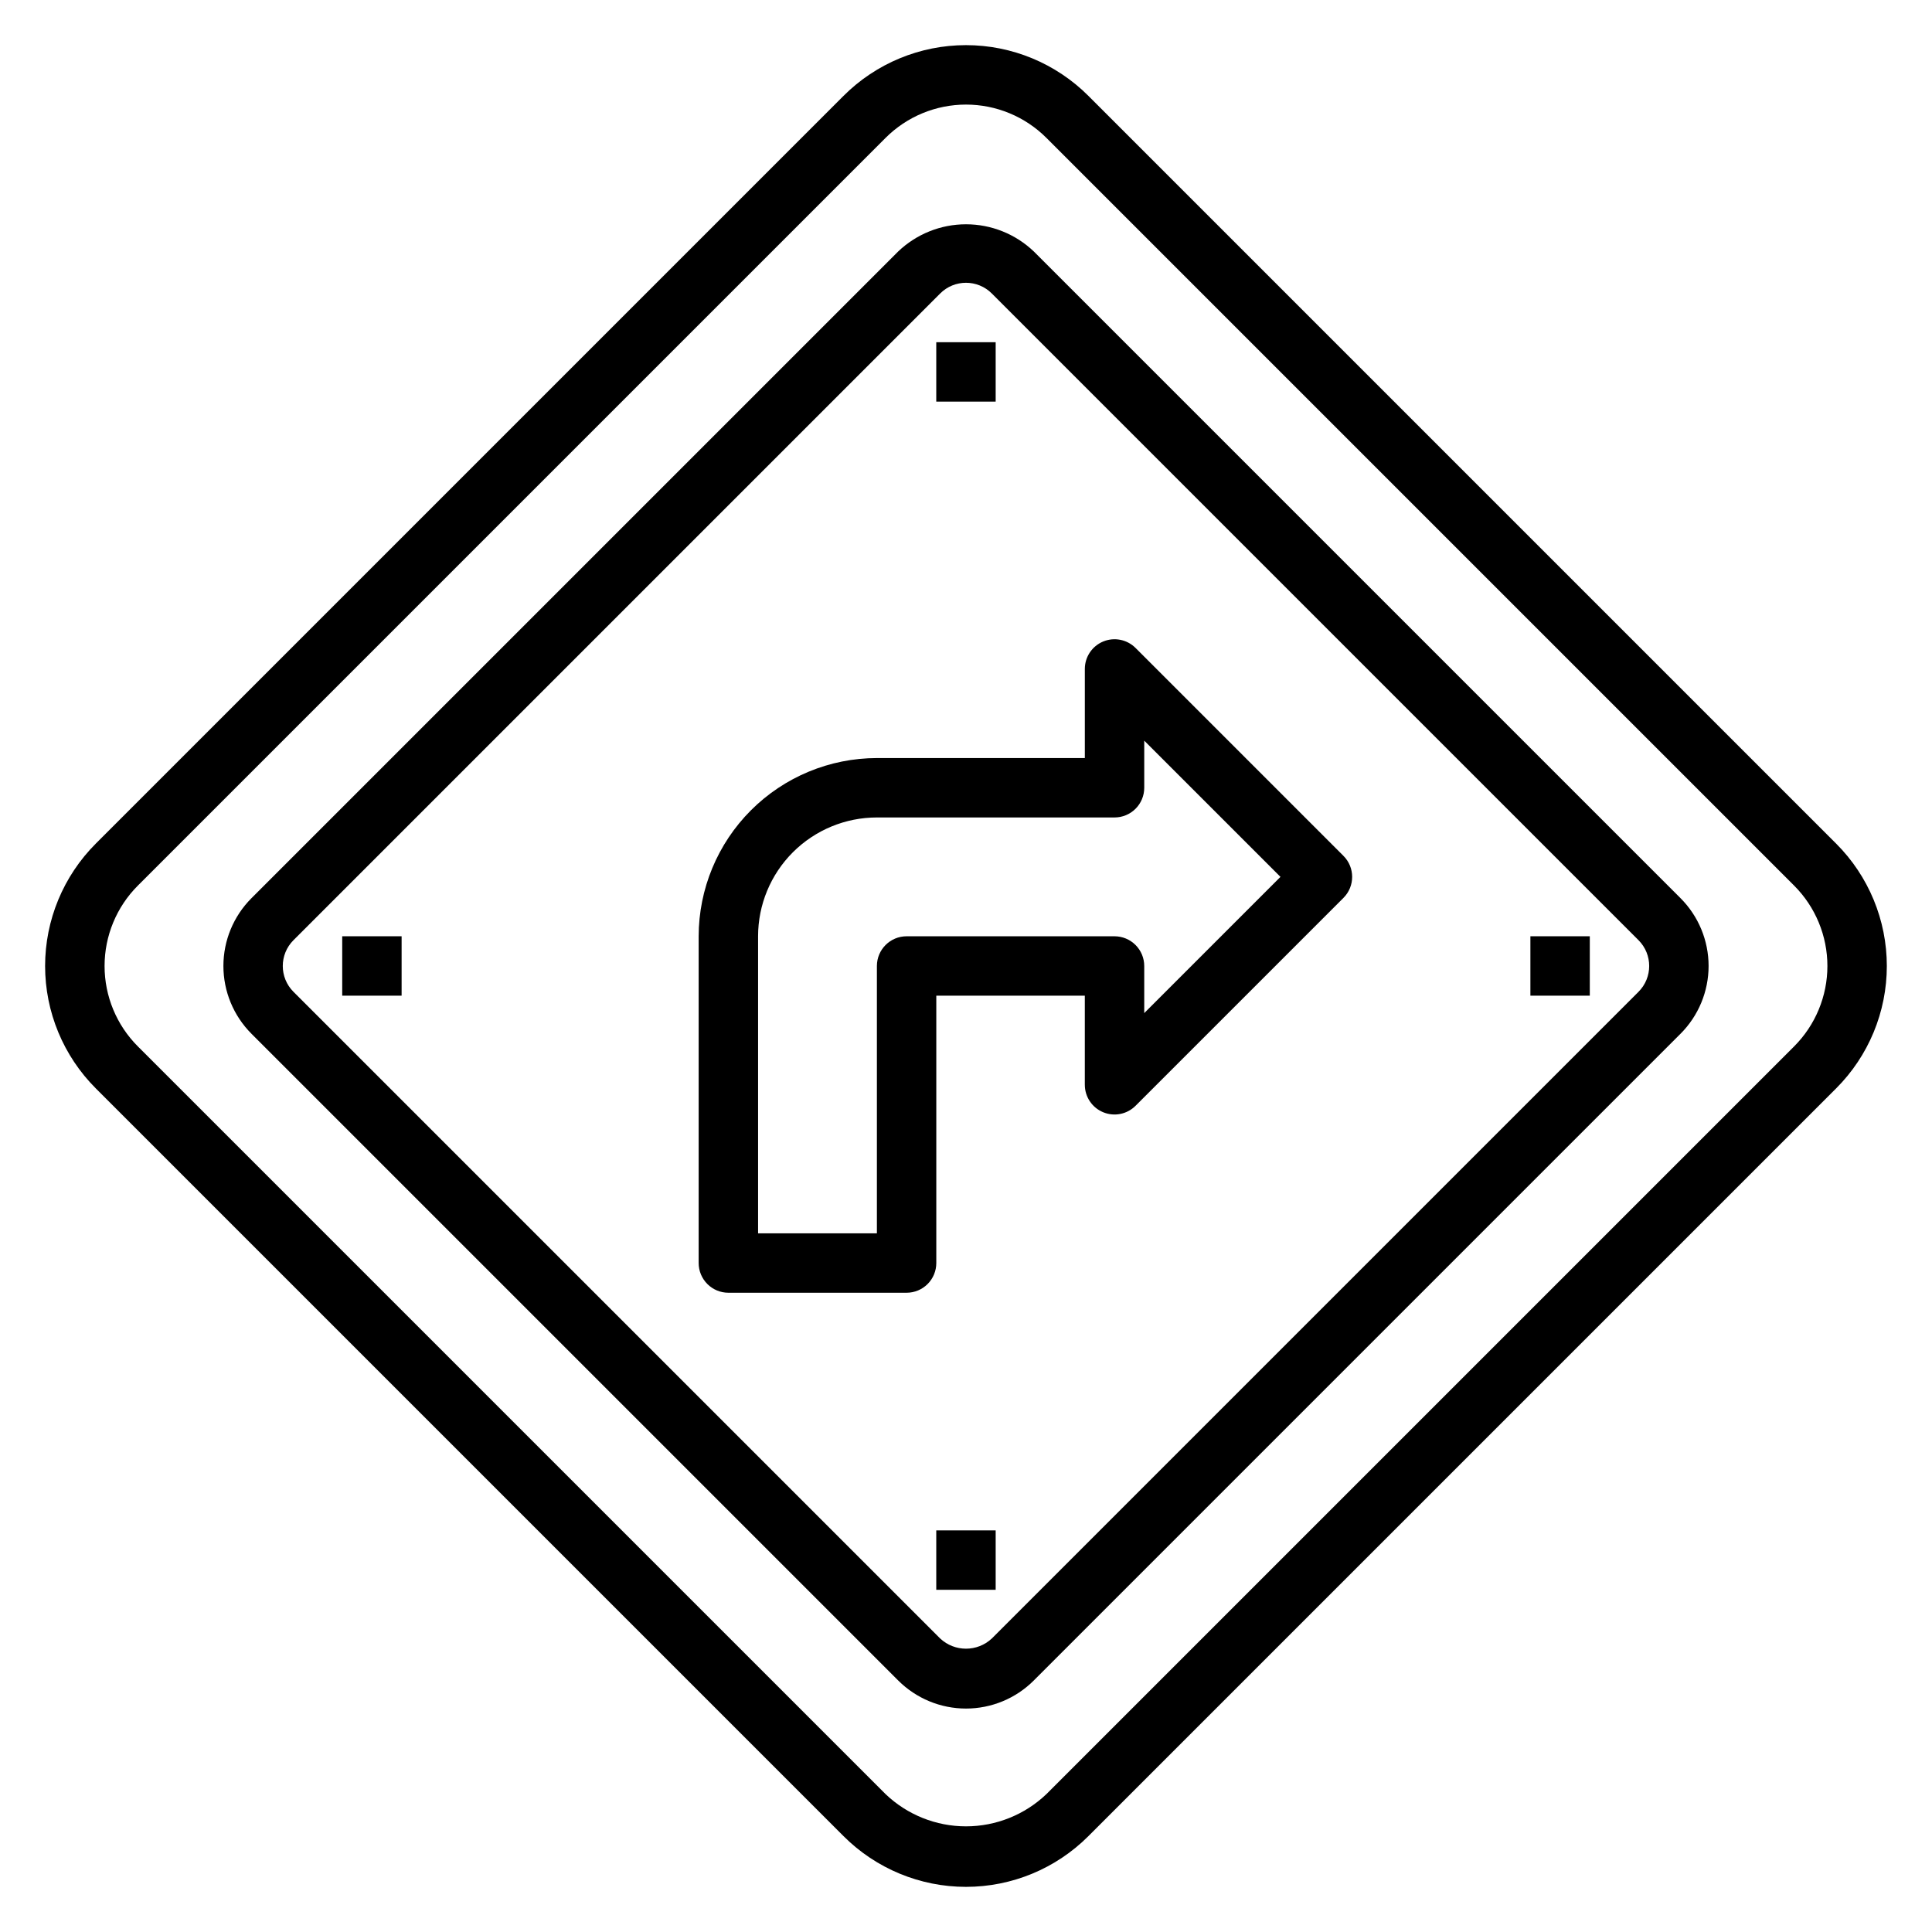 <?xml version="1.0" encoding="UTF-8"?>
<!-- Uploaded to: SVG Repo, www.svgrepo.com, Generator: SVG Repo Mixer Tools -->
<svg fill="#000000" width="800px" height="800px" version="1.1" viewBox="144 144 512 512" xmlns="http://www.w3.org/2000/svg">
 <g>
  <path d="m630.59 367.56-198.16-198.16c-8.602-8.602-20.27-13.438-32.438-13.438s-23.84 4.836-32.441 13.438l-198.16 198.16c-8.602 8.602-13.438 20.273-13.438 32.441s4.836 23.836 13.438 32.438l198.16 198.16c8.602 8.605 20.273 13.438 32.441 13.438s23.836-4.832 32.438-13.438l198.16-198.16c8.605-8.602 13.438-20.27 13.438-32.438s-4.832-23.84-13.438-32.441zm-11.133 53.75-198.15 198.15c-5.742 5.481-13.375 8.539-21.309 8.539-7.938 0-15.57-3.059-21.312-8.539l-198.15-198.15c-5.652-5.652-8.824-13.316-8.824-21.309s3.172-15.66 8.824-21.312l198.15-198.15c5.652-5.652 13.32-8.824 21.312-8.824s15.656 3.172 21.309 8.824l198.15 198.15c5.652 5.652 8.824 13.32 8.824 21.312s-3.172 15.656-8.824 21.309z"/>
  <path d="m417.97 210.64c-4.84-4.621-11.277-7.203-17.969-7.203-6.695 0-13.133 2.582-17.973 7.203l-171.38 171.38c-4.766 4.766-7.445 11.23-7.445 17.973 0 6.738 2.68 13.203 7.445 17.969l171.38 171.38c4.766 4.769 11.23 7.445 17.973 7.445 6.738 0 13.203-2.676 17.969-7.445l171.38-171.38c4.769-4.766 7.445-11.23 7.445-17.969 0-6.742-2.676-13.207-7.445-17.973zm160.25 196.2-171.38 171.38c-3.852 3.598-9.832 3.598-13.684 0l-171.38-171.38c-3.781-3.777-3.781-9.902 0-13.684l171.38-171.38c3.781-3.781 9.906-3.781 13.684 0l171.38 171.38c3.777 3.781 3.777 9.906 0 13.684z"/>
  <path d="m444.93 315.71c-2.254-2.25-5.637-2.922-8.578-1.703s-4.859 4.086-4.859 7.269v23.617h-55.105c-12.523 0.012-24.531 4.992-33.383 13.848-8.855 8.855-13.836 20.863-13.852 33.383v86.594c0 2.086 0.832 4.09 2.309 5.566 1.477 1.477 3.477 2.305 5.566 2.305h47.23c2.09 0 4.09-0.828 5.566-2.305 1.477-1.477 2.305-3.481 2.305-5.566v-70.848h39.359v23.617h0.004c0 3.184 1.918 6.051 4.859 7.269s6.324 0.547 8.578-1.707l55.105-55.105-0.004 0.004c3.074-3.074 3.074-8.059 0-11.133zm2.305 96.773v-12.484c0-2.09-0.828-4.09-2.305-5.566-1.477-1.477-3.481-2.309-5.566-2.309h-55.105c-4.348 0-7.871 3.527-7.871 7.875v70.848h-31.488v-78.723c0-8.352 3.316-16.359 9.223-22.266 5.906-5.902 13.914-9.223 22.266-9.223h62.977c2.086 0 4.09-0.828 5.566-2.305 1.477-1.477 2.305-3.477 2.305-5.566v-12.484l36.102 36.102z"/>
  <path d="m392.12 234.69h15.742v15.742h-15.742z"/>
  <path d="m392.12 549.57h15.742v15.742h-15.742z"/>
  <path d="m234.69 392.12h15.742v15.742h-15.742z"/>
  <path d="m549.57 392.12h15.742v15.742h-15.742z"/>
 </g>
</svg>